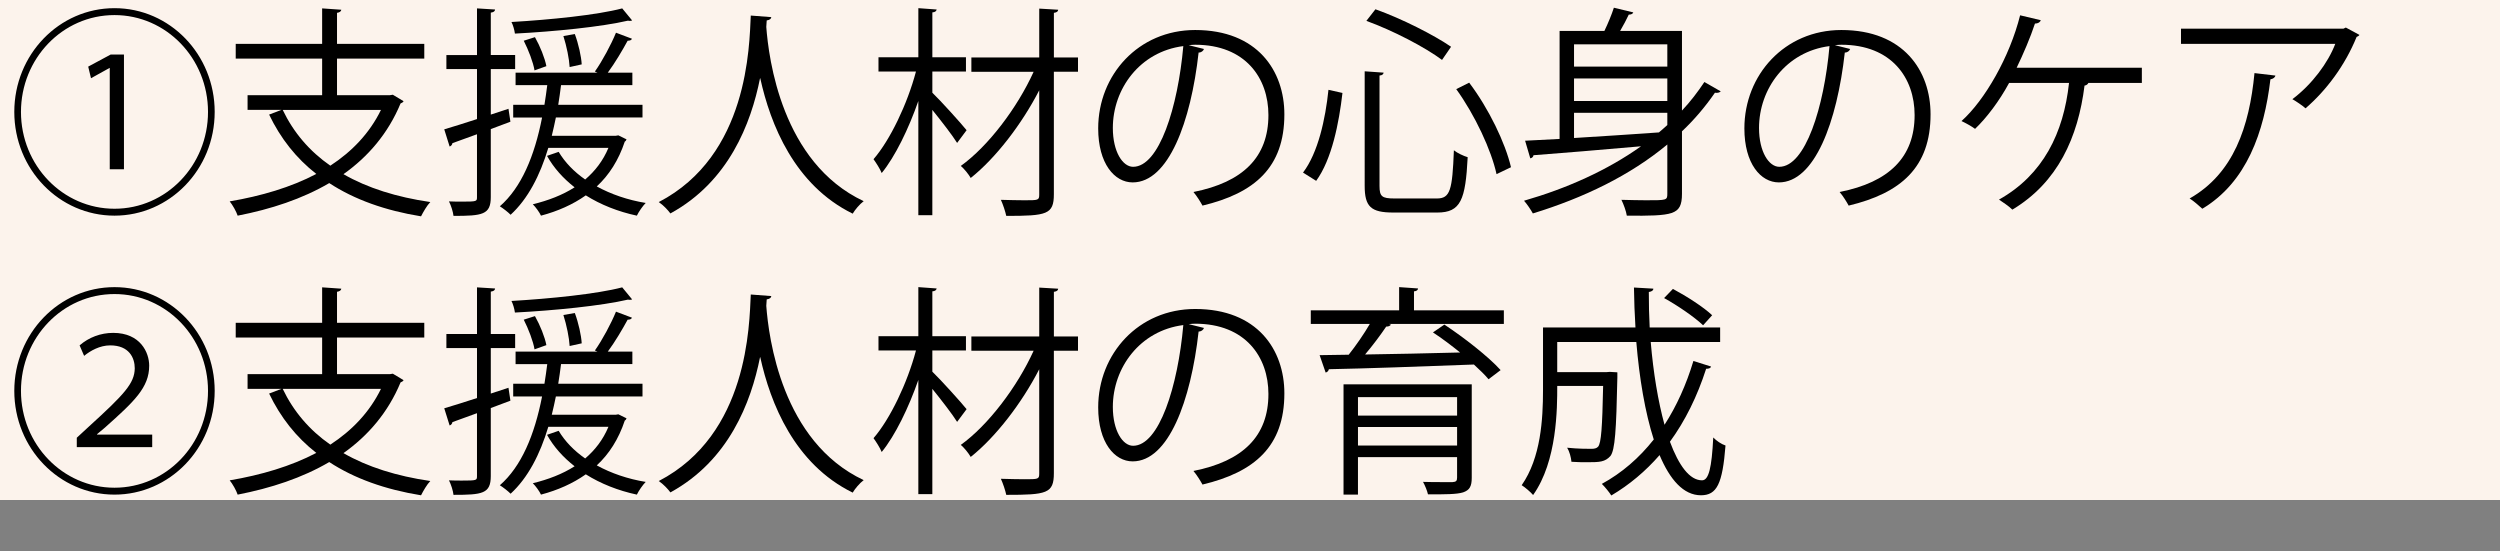 <?xml version="1.0" encoding="UTF-8"?><svg id="_レイヤー_2" xmlns="http://www.w3.org/2000/svg" viewBox="0 0 185 40.797"><rect x="0" y="0" width="185" height="40.797" fill="#808080" stroke="none"/><defs><style>.cls-1{fill:#fcf3ec;}</style></defs><g id="_レイヤー_6"><g id="_レイヤー_24"><g id="_レイヤー_11"><rect class="cls-1" width="185" height="37"/><g><path d="m8.473,15.958c-4.099,0-7.415-3.434-7.415-7.677S4.374.604,8.473.604s7.414,3.434,7.414,7.677c0,4.276-3.349,7.677-7.414,7.677ZM1.552,8.281c0,3.962,3.094,7.166,6.921,7.166s6.92-3.203,6.92-7.166S12.3,1.116,8.473,1.116c-3.859,0-6.921,3.236-6.921,7.165Zm6.57-3.252h-.017l-1.371.76-.207-.859,1.658-.892h.988v8.486h-1.052v-7.496Z"/><path d="m29.069,7.01l.797.479c-.048.083-.128.132-.224.165-.925,2.229-2.407,3.946-4.226,5.234,1.771,1.023,3.939,1.701,6.427,2.063-.256.265-.526.743-.686,1.057-2.647-.429-4.928-1.238-6.793-2.46-1.993,1.172-4.321,1.932-6.777,2.411-.096-.297-.383-.809-.59-1.057,2.328-.396,4.528-1.04,6.41-2.031-1.482-1.156-2.646-2.625-3.492-4.392l.909-.347h-2.504v-1.09h5.518v-2.708h-6.395v-1.09h6.395V.621l1.419.099c-.016.116-.111.198-.318.231v2.294h6.458v1.09h-6.458v2.708h3.922l.208-.033Zm-8.148,1.123c.797,1.667,1.978,3.054,3.523,4.127,1.595-1.04,2.902-2.394,3.748-4.127h-7.271Z"/><path d="m37.769,9.008l-1.451.545v5.036c0,1.304-.622,1.387-2.759,1.387-.032-.297-.176-.759-.335-1.073.351.017.67.017.957.017,1.116,0,1.116-.017,1.116-.347v-4.639l-1.818.66c-.016.116-.096.215-.207.248l-.398-1.271c.67-.198,1.515-.462,2.424-.76v-3.698h-2.265v-1.04h2.265V.621l1.339.083c-.016.132-.096.198-.318.231v3.137h1.802v1.04h-1.802v3.368l1.308-.429.144.958Zm7.988,1.007l.606.297c-.017.066-.064.132-.128.165-.463,1.387-1.164,2.477-2.073,3.319,1.053.578,2.296,1.007,3.62,1.222-.224.231-.511.644-.654.941-1.387-.297-2.679-.809-3.779-1.502-.956.677-2.072,1.172-3.316,1.502-.111-.248-.414-.66-.605-.842,1.147-.281,2.185-.677,3.093-1.255-.845-.661-1.546-1.437-2.041-2.328l.861-.297c.463.776,1.132,1.469,1.962,2.047.733-.627,1.323-1.387,1.722-2.344h-4.449c-.621,2.064-1.515,3.781-2.79,4.953-.176-.182-.559-.479-.797-.627,1.594-1.387,2.566-3.715,3.125-6.571h-2.137v-.941h2.312c.08-.479.144-.958.208-1.453h-2.344v-.925h6.059l-.191-.083c.542-.759,1.212-2.014,1.562-2.873l1.181.446c-.032.099-.144.148-.319.148-.366.677-.94,1.651-1.467,2.361h1.817v.925h-5.277c-.064.495-.128.974-.208,1.453h6.235v.941h-6.41c-.096.462-.191.908-.303,1.354h4.735l.191-.033Zm1.021-8.503c-.032.017-.096.033-.159.033-.048,0-.096,0-.144-.017-1.978.462-5.485.809-8.371.958-.032-.264-.144-.644-.256-.858,2.839-.165,6.314-.512,8.196-1.007l.733.892Zm-7.191,1.238c.383.677.733,1.552.845,2.146l-.877.313c-.096-.594-.446-1.502-.797-2.196l.829-.264Zm2.95-.231c.271.726.479,1.667.51,2.245l-.893.198c-.032-.594-.224-1.552-.463-2.295l.846-.148Z"/><path d="m57.072,1.265c0,.132-.128.215-.335.248l-.032.479c.176,2.328,1.133,10.038,7.208,12.894-.304.231-.638.627-.813.925-4.306-2.113-6.091-6.604-6.841-10.021h-.016c-.67,3.351-2.312,7.644-6.634,10.005-.191-.264-.526-.611-.86-.842,6.648-3.45,6.696-11.573,6.809-13.802l1.515.116Z"/><path d="m68.993,6.861c.574.545,2.169,2.312,2.535,2.774l-.701.941c-.335-.545-1.18-1.634-1.834-2.443v7.792h-1.036V7.472c-.718,2.064-1.723,4.128-2.711,5.333-.128-.314-.414-.759-.605-1.024,1.228-1.419,2.503-4.078,3.141-6.488h-2.774v-1.057h2.95V.604l1.355.099c-.017.116-.112.198-.319.215v3.318h2.487v1.057h-2.487v1.568Zm10.779-2.608v1.057h-1.786v9.064c0,1.502-.526,1.602-3.523,1.602-.064-.314-.239-.842-.398-1.189.638.017,1.259.033,1.737.033,1.036,0,1.101,0,1.101-.429v-7.71c-1.292,2.51-3.221,5.019-5.07,6.489-.16-.281-.479-.677-.733-.892,2.024-1.453,4.177-4.292,5.389-6.967h-4.607v-1.057h5.022V.637l1.403.083c-.017.132-.096.198-.319.231v3.302h1.786Z"/><path d="m89.095,3.625c-.063.148-.191.264-.398.264-.574,5.135-2.232,9.609-4.88,9.609-1.339,0-2.551-1.387-2.551-3.996,0-3.962,2.981-7.281,7.176-7.281,4.607,0,6.601,3.021,6.601,6.241,0,3.93-2.2,5.828-6.059,6.753-.144-.265-.415-.71-.67-1.007,3.667-.727,5.549-2.576,5.549-5.696,0-2.724-1.69-5.201-5.421-5.201-.16,0-.335.016-.479.033l1.132.281Zm-1.53-.214c-3.222.413-5.215,3.17-5.215,6.059,0,1.767.733,2.873,1.499,2.873,1.93,0,3.316-4.408,3.716-8.932Z"/><path d="m96.424,12.772c1.116-1.469,1.658-3.962,1.882-6.125l1.036.231c-.255,2.212-.781,4.903-1.945,6.505l-.973-.611Zm4.561-7.496l1.403.099c-.017.116-.096.198-.304.215v8.172c0,.776.176.925,1.101.925h3.142c.988,0,1.147-.611,1.26-3.566.271.215.701.413,1.021.512-.16,3.153-.511,4.095-2.249,4.095h-3.253c-1.658,0-2.12-.429-2.12-1.981V5.276Zm5.725-.842c-1.26-.941-3.636-2.179-5.598-2.889l.67-.859c1.945.694,4.321,1.899,5.597,2.774l-.669.974Zm4.034,8.453c-.383-1.767-1.595-4.375-2.982-6.291l.957-.479c1.451,1.915,2.679,4.474,3.094,6.257l-1.068.512Z"/><path d="m124.466,8.182c.622-.66,1.164-1.37,1.658-2.113l1.212.694c-.08.083-.239.132-.431.099-.718,1.041-1.53,1.998-2.439,2.856v4.623c0,.842-.191,1.222-.766,1.42-.59.198-1.643.215-3.316.198-.048-.33-.239-.842-.398-1.172.67.017,1.308.033,1.817.033,1.531,0,1.579,0,1.579-.479v-3.648c-2.759,2.295-6.188,3.946-9.95,5.102-.144-.264-.431-.693-.654-.941,3.157-.908,6.155-2.246,8.659-4.029-3.014.264-5.948.512-7.957.661-.016.132-.128.214-.239.231l-.383-1.304,2.552-.132V2.288h3.316c.271-.561.542-1.222.701-1.717l1.436.347c-.032.099-.144.165-.335.165-.159.347-.398.792-.638,1.205h4.576v5.894Zm-1.084-4.903h-6.904v1.651h6.904v-1.651Zm0,4.193v-1.667h-6.904v1.667h6.904Zm-6.904.875v1.865c1.929-.115,4.13-.264,6.282-.413.223-.182.414-.363.622-.545v-.908h-6.904Z"/><path d="m136.913,3.625c-.063.148-.191.264-.398.264-.574,5.135-2.232,9.609-4.88,9.609-1.339,0-2.551-1.387-2.551-3.996,0-3.962,2.981-7.281,7.176-7.281,4.607,0,6.601,3.021,6.601,6.241,0,3.93-2.2,5.828-6.059,6.753-.144-.265-.415-.71-.67-1.007,3.667-.727,5.549-2.576,5.549-5.696,0-2.724-1.69-5.201-5.421-5.201-.16,0-.335.016-.479.033l1.132.281Zm-1.53-.214c-3.222.413-5.215,3.17-5.215,6.059,0,1.767.733,2.873,1.499,2.873,1.93,0,3.316-4.408,3.716-8.932Z"/><path d="m158.497,5.012v1.123h-3.954c-.048.099-.144.182-.287.198-.479,3.831-1.978,7.166-5.342,9.18-.255-.248-.686-.545-.988-.743,3.269-1.833,4.783-4.937,5.182-8.635h-4.433c-.733,1.354-1.658,2.575-2.52,3.401-.239-.182-.686-.429-1.004-.578,1.722-1.536,3.571-4.755,4.337-7.826l1.53.363c-.031.116-.175.248-.431.248-.334,1.024-.877,2.279-1.354,3.269h9.264Z"/><path d="m174.597,2.585c-.032.066-.128.116-.208.148-.86,2.113-2.232,3.946-3.779,5.283-.238-.214-.686-.512-.973-.677,1.468-1.106,2.647-2.708,3.174-4.095h-11.417v-1.123h12.022l.176-.083,1.005.545Zm-6.219,3.005c-.017.132-.16.248-.367.281-.462,3.896-1.754,7.611-5.039,9.576-.223-.198-.638-.578-.94-.759,3.253-1.85,4.417-5.3,4.8-9.279l1.547.182Z"/><path d="m8.473,36.602c-4.099,0-7.415-3.434-7.415-7.677s3.316-7.677,7.415-7.677,7.414,3.434,7.414,7.677c0,4.276-3.349,7.677-7.414,7.677Zm-6.921-7.677c0,3.962,3.094,7.166,6.921,7.166s6.92-3.203,6.92-7.166-3.093-7.165-6.92-7.165c-3.859,0-6.921,3.236-6.921,7.165Zm4.13,4.161v-.693l.894-.826c2.631-2.394,3.38-3.203,3.396-4.309,0-.776-.415-1.7-1.818-1.7-.766,0-1.467.396-1.929.776l-.335-.776c.686-.595,1.562-.925,2.487-.925,2.009,0,2.663,1.453,2.663,2.427,0,1.618-1.101,2.642-3.285,4.59l-.574.479v.033h4.082v.925h-5.581Z"/><path d="m29.069,27.653l.797.479c-.048.083-.128.132-.224.165-.925,2.229-2.407,3.946-4.226,5.234,1.771,1.023,3.939,1.701,6.427,2.064-.256.264-.526.743-.686,1.057-2.647-.43-4.928-1.238-6.793-2.46-1.993,1.172-4.321,1.932-6.777,2.411-.096-.297-.383-.809-.59-1.057,2.328-.396,4.528-1.04,6.41-2.031-1.482-1.156-2.646-2.625-3.492-4.392l.909-.347h-2.504v-1.09h5.518v-2.708h-6.395v-1.09h6.395v-2.625l1.419.099c-.016.116-.111.198-.318.231v2.295h6.458v1.09h-6.458v2.708h3.922l.208-.033Zm-8.148,1.123c.797,1.667,1.978,3.054,3.523,4.127,1.595-1.04,2.902-2.394,3.748-4.127h-7.271Z"/><path d="m37.769,29.651l-1.451.545v5.036c0,1.304-.622,1.387-2.759,1.387-.032-.297-.176-.76-.335-1.073.351.017.67.017.957.017,1.116,0,1.116-.017,1.116-.347v-4.64l-1.818.661c-.016.116-.096.215-.207.248l-.398-1.271c.67-.198,1.515-.462,2.424-.76v-3.698h-2.265v-1.04h2.265v-3.451l1.339.083c-.016.132-.096.198-.318.231v3.137h1.802v1.04h-1.802v3.368l1.308-.429.144.958Zm7.988,1.007l.606.297c-.017.066-.064.132-.128.165-.463,1.387-1.164,2.477-2.073,3.319,1.053.578,2.296,1.007,3.62,1.222-.224.231-.511.644-.654.941-1.387-.297-2.679-.809-3.779-1.502-.956.677-2.072,1.172-3.316,1.502-.111-.248-.414-.66-.605-.842,1.147-.281,2.185-.677,3.093-1.255-.845-.661-1.546-1.437-2.041-2.328l.861-.297c.463.776,1.132,1.469,1.962,2.047.733-.627,1.323-1.387,1.722-2.344h-4.449c-.621,2.064-1.515,3.781-2.79,4.953-.176-.182-.559-.479-.797-.627,1.594-1.387,2.566-3.715,3.125-6.571h-2.137v-.941h2.312c.08-.479.144-.958.208-1.453h-2.344v-.925h6.059l-.191-.083c.542-.759,1.212-2.014,1.562-2.873l1.181.446c-.032.099-.144.148-.319.148-.366.677-.94,1.651-1.467,2.361h1.817v.925h-5.277c-.064.495-.128.974-.208,1.453h6.235v.941h-6.41c-.096.462-.191.908-.303,1.354h4.735l.191-.033Zm1.021-8.503c-.032.017-.096.033-.159.033-.048,0-.096,0-.144-.017-1.978.462-5.485.809-8.371.958-.032-.264-.144-.644-.256-.858,2.839-.165,6.314-.512,8.196-1.007l.733.892Zm-7.191,1.238c.383.677.733,1.552.845,2.146l-.877.313c-.096-.594-.446-1.502-.797-2.196l.829-.264Zm2.95-.231c.271.726.479,1.667.51,2.245l-.893.198c-.032-.594-.224-1.552-.463-2.295l.846-.148Z"/><path d="m57.072,21.908c0,.132-.128.214-.335.248l-.032.479c.176,2.328,1.133,10.038,7.208,12.894-.304.231-.638.627-.813.925-4.306-2.113-6.091-6.604-6.841-10.021h-.016c-.67,3.352-2.312,7.644-6.634,10.005-.191-.264-.526-.611-.86-.842,6.648-3.451,6.696-11.574,6.809-13.803l1.515.116Z"/><path d="m68.993,27.504c.574.545,2.169,2.312,2.535,2.774l-.701.941c-.335-.545-1.18-1.634-1.834-2.443v7.792h-1.036v-8.453c-.718,2.064-1.723,4.128-2.711,5.333-.128-.314-.414-.76-.605-1.023,1.228-1.42,2.503-4.078,3.141-6.489h-2.774v-1.057h2.95v-3.632l1.355.099c-.017.116-.112.198-.319.215v3.318h2.487v1.057h-2.487v1.568Zm10.779-2.608v1.057h-1.786v9.064c0,1.502-.526,1.602-3.523,1.602-.064-.314-.239-.842-.398-1.189.638.017,1.259.033,1.737.033,1.036,0,1.101,0,1.101-.429v-7.71c-1.292,2.51-3.221,5.019-5.07,6.489-.16-.281-.479-.677-.733-.892,2.024-1.453,4.177-4.292,5.389-6.967h-4.607v-1.057h5.022v-3.616l1.403.083c-.017.132-.096.198-.319.231v3.302h1.786Z"/><path d="m89.095,24.269c-.063.148-.191.264-.398.264-.574,5.135-2.232,9.609-4.88,9.609-1.339,0-2.551-1.387-2.551-3.996,0-3.962,2.981-7.281,7.176-7.281,4.607,0,6.601,3.021,6.601,6.241,0,3.93-2.2,5.828-6.059,6.752-.144-.264-.415-.709-.67-1.007,3.667-.727,5.549-2.576,5.549-5.696,0-2.724-1.69-5.201-5.421-5.201-.16,0-.335.017-.479.033l1.132.281Zm-1.53-.214c-3.222.413-5.215,3.17-5.215,6.059,0,1.767.733,2.873,1.499,2.873,1.93,0,3.316-4.408,3.716-8.932Z"/><path d="m111.285,22.964v1.007h-8.499l.144.049c-.064.099-.176.148-.351.148-.399.594-.989,1.387-1.563,2.064,2.121-.033,4.593-.083,7.032-.148-.653-.528-1.355-1.057-2.009-1.486l.845-.578c1.451.958,3.269,2.377,4.162,3.368l-.894.677c-.271-.33-.653-.693-1.084-1.09-3.938.149-8.101.297-10.731.347-.031.132-.111.215-.239.248l-.446-1.288,2.152-.033c.526-.661,1.133-1.536,1.563-2.278h-4.369v-1.007h6.537v-1.717l1.403.099c-.016.116-.096.198-.303.215v1.403h6.649Zm-2.376,5.481v6.917c0,.627-.159.908-.638,1.073-.479.148-1.308.148-2.6.148-.063-.281-.223-.66-.366-.924.494.017.973.017,1.355.017h.829c.255-.017.335-.083.335-.331v-1.519h-7.335v2.773h-1.068v-8.156h9.487Zm-1.084.941h-7.335v1.37h7.335v-1.37Zm-7.335,3.583h7.335v-1.37h-7.335v1.37Z"/><path d="m122.154,25.309c.191,2.262.543,4.392,1.021,6.125.894-1.387,1.611-2.972,2.137-4.722l1.308.413c-.031.115-.159.165-.366.165-.654,2.031-1.547,3.847-2.679,5.398.653,1.75,1.45,2.856,2.375,2.856.495,0,.718-.908.83-3.17.238.248.605.495.908.594-.223,2.84-.638,3.682-1.817,3.682-1.292,0-2.296-1.156-3.062-2.972-1.036,1.189-2.232,2.196-3.572,2.988-.144-.231-.479-.644-.701-.858,1.482-.809,2.759-1.915,3.843-3.286-.638-1.981-1.068-4.523-1.292-7.215h-5.852v2.229h3.667l.224-.017.559.033v.379c-.08,3.946-.176,5.366-.511,5.812-.398.446-.813.462-1.674.462-.367,0-.782,0-1.212-.033-.032-.331-.144-.76-.319-1.041.781.083,1.515.083,1.786.083.223,0,.398-.033.51-.165.224-.28.304-1.403.367-4.491h-3.396c0,1.635,0,5.564-1.786,8.074-.175-.215-.605-.578-.845-.727,1.419-2.031,1.578-4.887,1.578-7.05v-4.623h6.841c-.063-.974-.096-1.964-.111-2.955l1.435.083c0,.132-.111.215-.335.248,0,.875.017,1.767.064,2.625h5.214v1.073h-5.135Zm1.643-3.929c1.021.545,2.28,1.354,2.902,1.948l-.67.743c-.622-.594-1.865-1.453-2.886-2.014l.653-.677Z"/></g></g></g></g></svg>